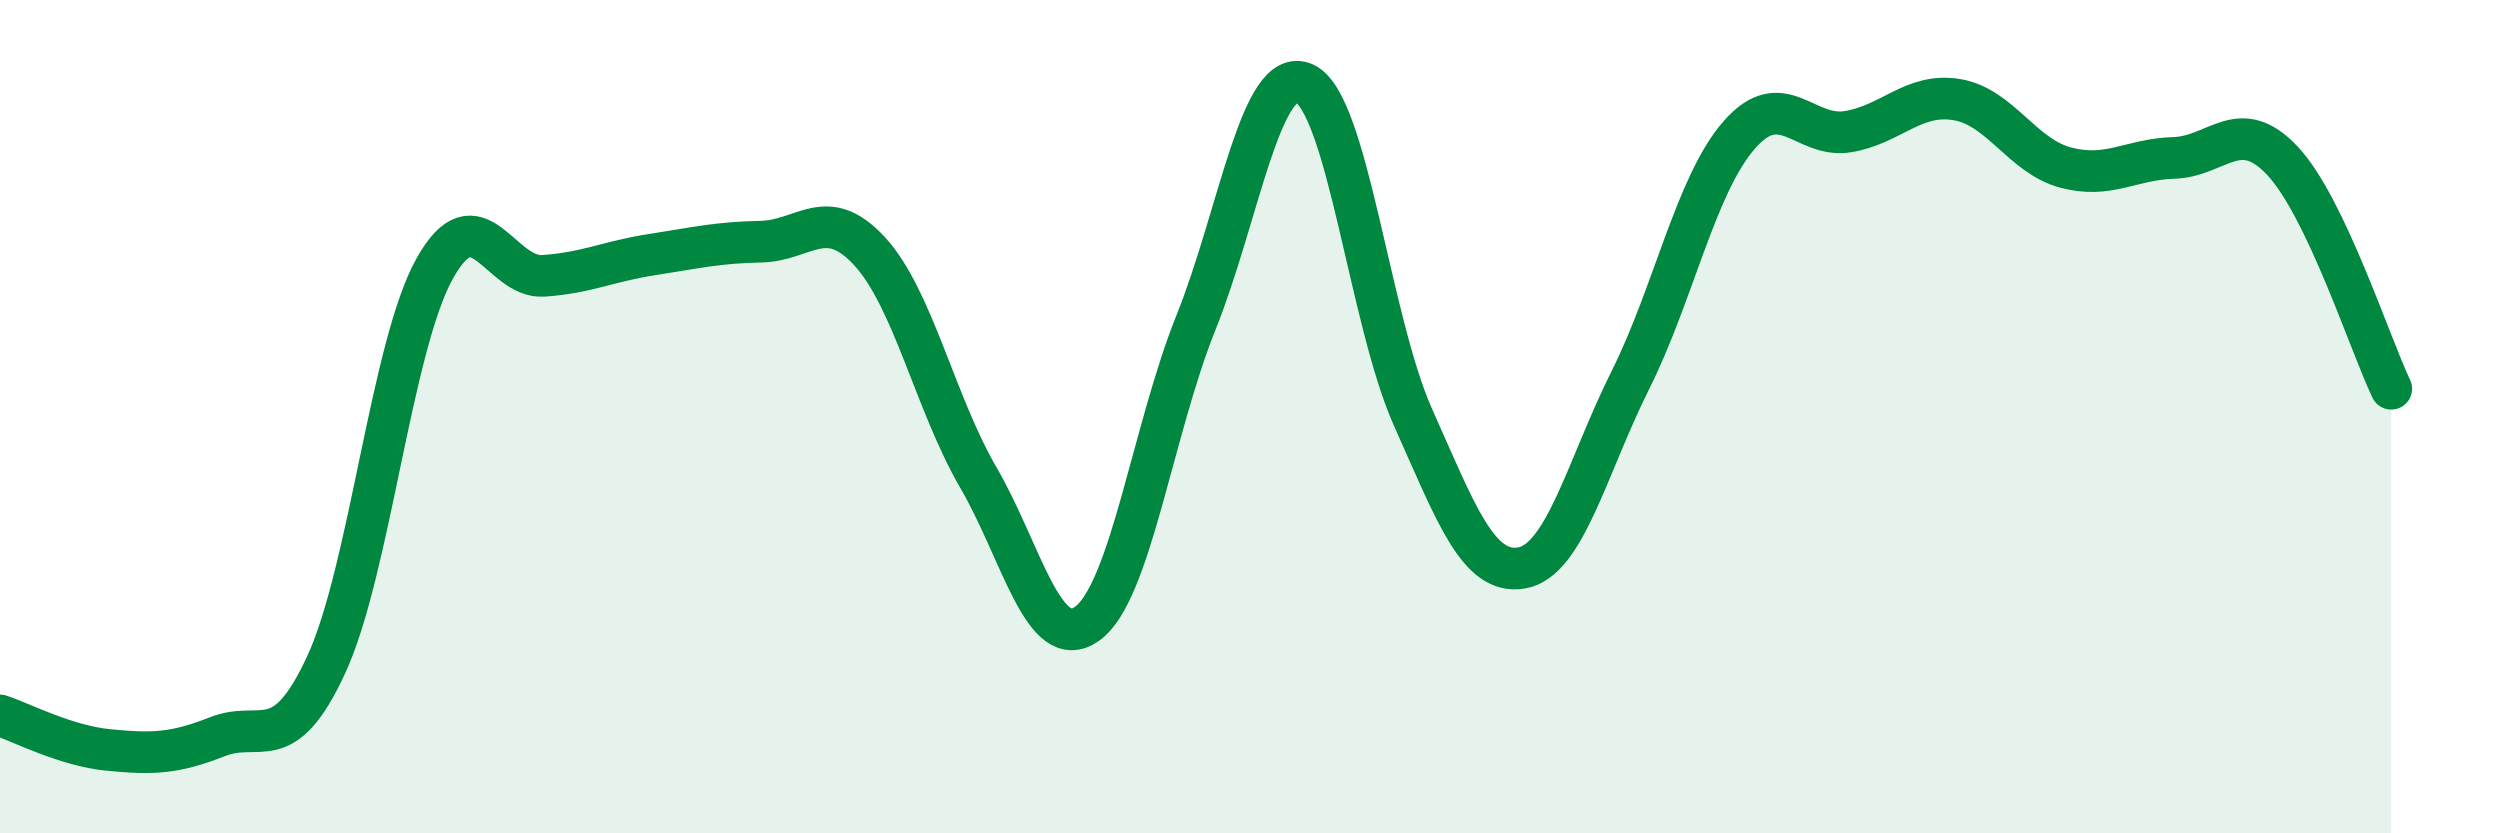 
    <svg width="60" height="20" viewBox="0 0 60 20" xmlns="http://www.w3.org/2000/svg">
      <path
        d="M 0,17.17 C 0.52,17.34 1.57,17.9 2.61,18 C 3.65,18.1 4.18,18.09 5.22,17.68 C 6.26,17.27 6.79,18.2 7.83,15.95 C 8.87,13.7 9.39,8.32 10.43,6.45 C 11.47,4.58 12,6.69 13.04,6.62 C 14.08,6.55 14.61,6.27 15.65,6.11 C 16.69,5.95 17.22,5.82 18.26,5.8 C 19.3,5.78 19.83,4.9 20.87,6.03 C 21.91,7.16 22.44,9.67 23.48,11.46 C 24.52,13.25 25.05,15.71 26.09,14.97 C 27.13,14.23 27.66,10.34 28.7,7.75 C 29.74,5.16 30.26,1.55 31.3,2 C 32.34,2.45 32.87,7.68 33.91,10.01 C 34.95,12.34 35.48,13.81 36.52,13.63 C 37.56,13.45 38.09,11.2 39.13,9.12 C 40.17,7.04 40.7,4.43 41.74,3.24 C 42.78,2.05 43.31,3.33 44.35,3.16 C 45.39,2.99 45.92,2.22 46.96,2.39 C 48,2.56 48.53,3.74 49.57,4.02 C 50.61,4.3 51.13,3.82 52.17,3.79 C 53.21,3.76 53.74,2.75 54.78,3.86 C 55.82,4.97 56.87,8.24 57.39,9.33L57.39 20L0 20Z"
        fill="#008740"
        opacity="0.1"
        stroke-linecap="round"
        stroke-linejoin="round"
      />
      <path
        d="M 0,17.17 C 0.52,17.34 1.57,17.9 2.61,18 C 3.65,18.1 4.18,18.09 5.22,17.68 C 6.26,17.27 6.79,18.2 7.83,15.95 C 8.87,13.7 9.39,8.32 10.43,6.45 C 11.47,4.58 12,6.69 13.04,6.62 C 14.08,6.55 14.61,6.27 15.65,6.11 C 16.69,5.95 17.22,5.82 18.26,5.8 C 19.3,5.78 19.83,4.9 20.87,6.03 C 21.91,7.16 22.44,9.67 23.48,11.46 C 24.52,13.25 25.05,15.71 26.09,14.97 C 27.13,14.23 27.66,10.34 28.7,7.75 C 29.74,5.16 30.26,1.55 31.3,2 C 32.34,2.45 32.87,7.68 33.91,10.01 C 34.95,12.34 35.48,13.81 36.52,13.63 C 37.56,13.45 38.09,11.2 39.13,9.12 C 40.17,7.04 40.7,4.43 41.74,3.24 C 42.78,2.05 43.31,3.33 44.35,3.16 C 45.39,2.99 45.92,2.22 46.96,2.39 C 48,2.56 48.53,3.74 49.57,4.02 C 50.61,4.3 51.13,3.82 52.17,3.79 C 53.21,3.76 53.74,2.75 54.78,3.86 C 55.82,4.97 56.87,8.24 57.39,9.33"
        stroke="#008740"
        stroke-width="1"
        fill="none"
        stroke-linecap="round"
        stroke-linejoin="round"
      />
    </svg>
  
